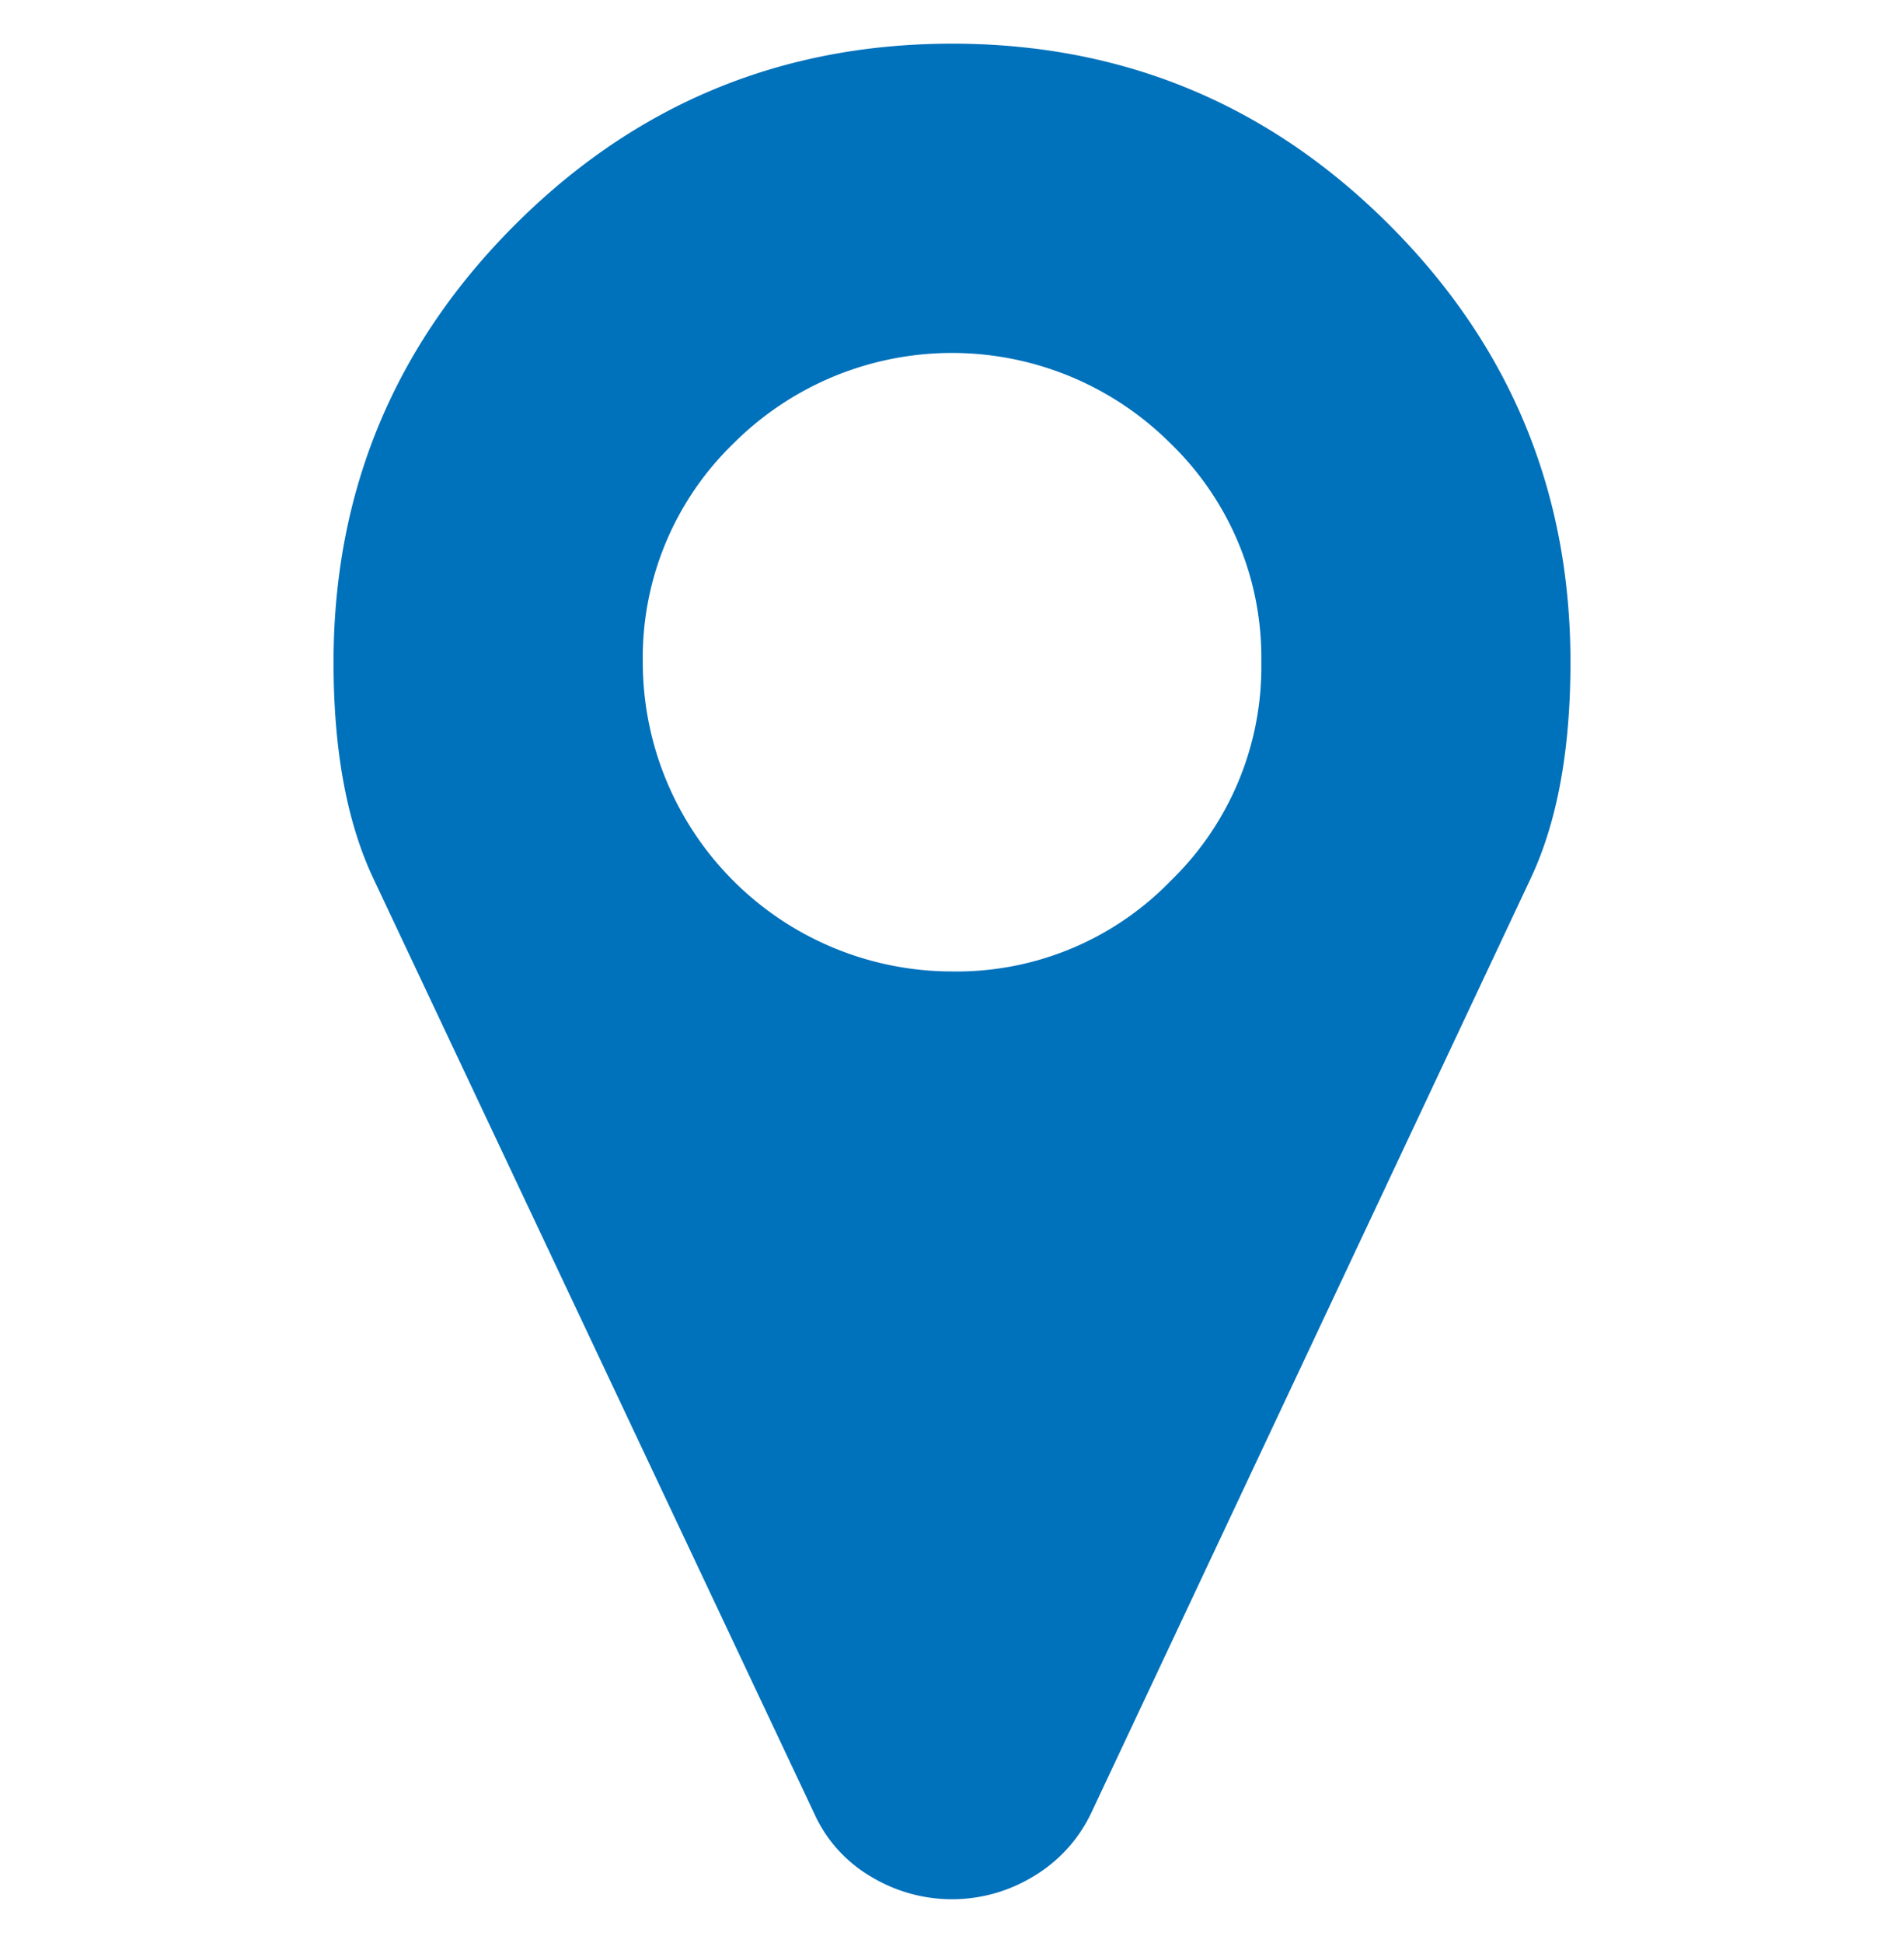 <svg id="Layer_1" data-name="Layer 1" xmlns="http://www.w3.org/2000/svg" viewBox="0 0 348.9 356"><defs><style>.cls-1{fill:#0071bb;}</style></defs><title>adress</title><path class="cls-1" d="M287.78,121.34q0,24.14-7.29,39.62L199.91,332.3a27,27,0,0,1-10.52,11.5,28.67,28.67,0,0,1-29.88,0,25.6,25.6,0,0,1-10.3-11.5L68.43,161q-7.31-15.5-7.31-39.62,0-46.92,33.2-80.14T174.46,8q46.92,0,80.12,33.2T287.78,121.34ZM214.52,161.4a54.57,54.57,0,0,0,16.61-40.06,54.56,54.56,0,0,0-16.61-40.06,56.64,56.64,0,0,0-80.14,0,54.58,54.58,0,0,0-16.59,40.06A56.68,56.68,0,0,0,174.46,178,54.59,54.59,0,0,0,214.52,161.4Z"/></svg>
